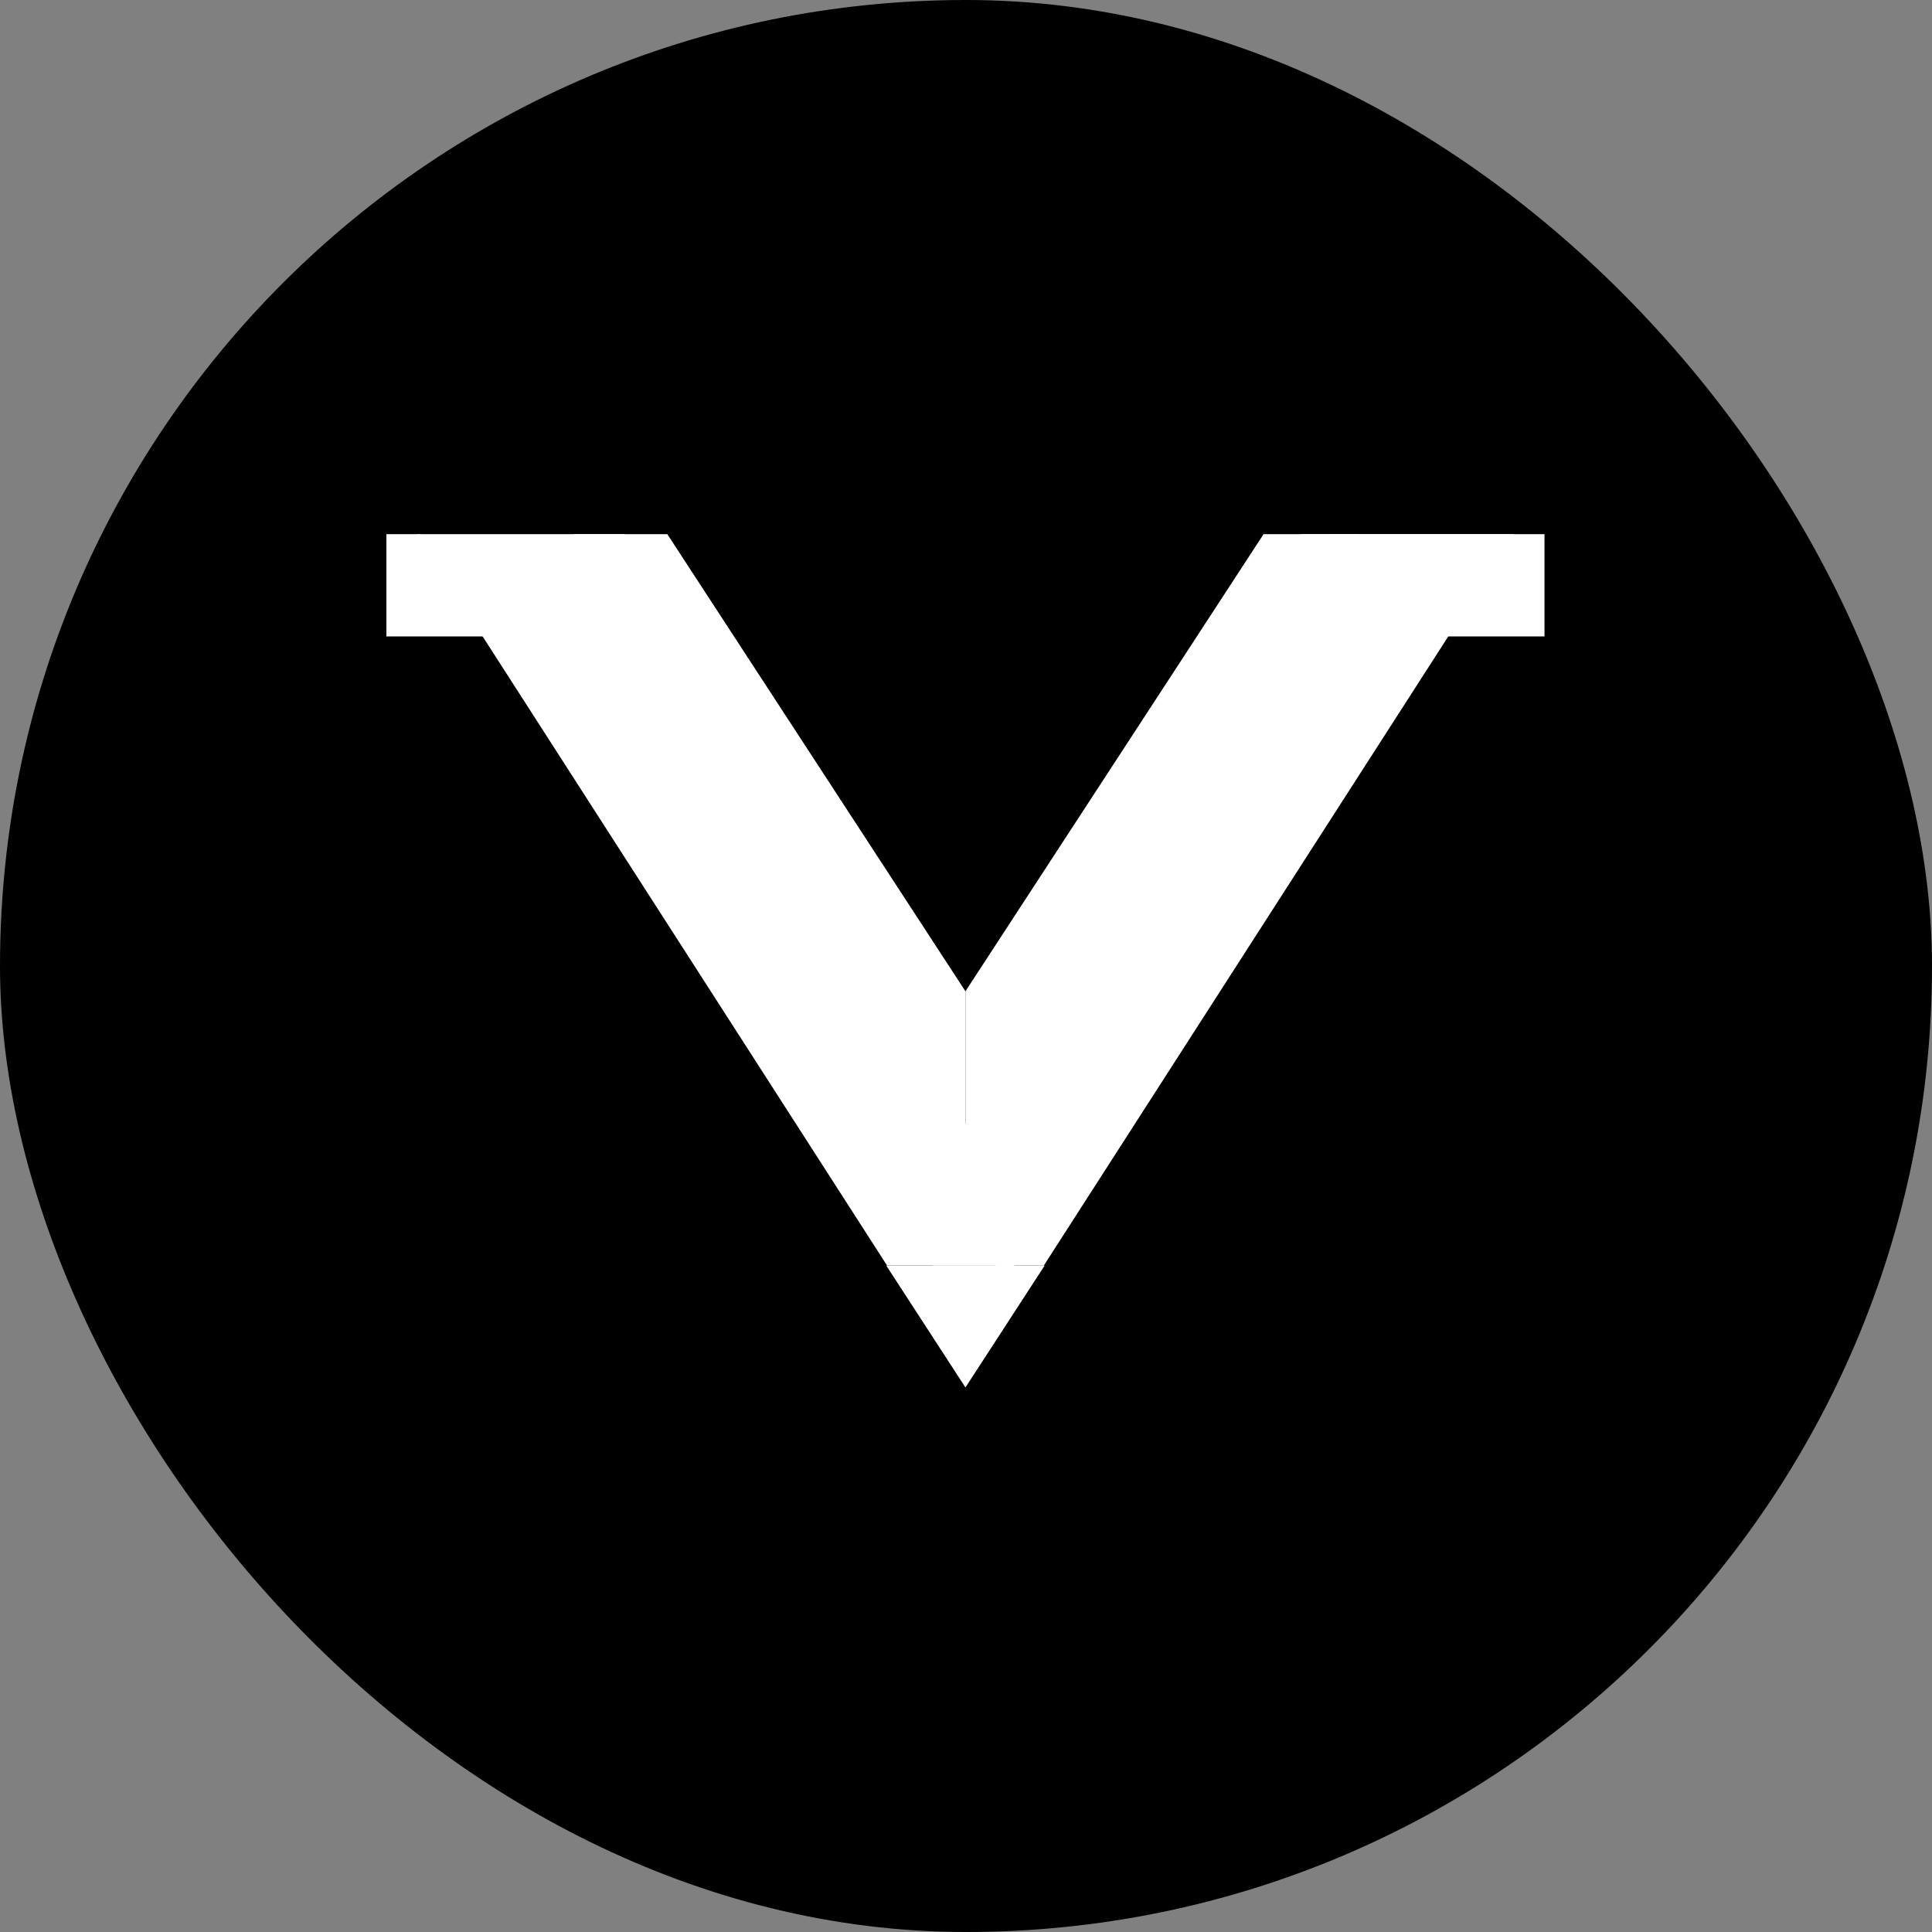 <svg xmlns="http://www.w3.org/2000/svg" version="1.1" xmlns:xlink="http://www.w3.org/1999/xlink" width="1000" height="1000"><rect width="100%" height="100%" fill="#808080" stroke="none"/><style>
    #light-icon {
      display: inline;
    }
    #dark-icon {
      display: none;
    }

    @media (prefers-color-scheme: dark) {
      #light-icon {
        display: none;
      }
      #dark-icon {
        display: inline;
      }
    }
  </style><g id="light-icon"><svg xmlns="http://www.w3.org/2000/svg" version="1.1" xmlns:xlink="http://www.w3.org/1999/xlink" width="1000" height="1000"><g clip-path="url(#SvgjsClipPath1122)"><rect width="1000" height="1000" fill="#000000"></rect><g transform="matrix(5.882,0,0,5.882,200,276.471)"><svg xmlns="http://www.w3.org/2000/svg" version="1.1" xmlns:xlink="http://www.w3.org/1999/xlink" width="102" height="76"><svg width="102" height="76" viewBox="0 0 102 76" fill="none" xmlns="http://www.w3.org/2000/svg">
<path d="M0 0H21V4.5V9H0V0Z" fill="white"></path>
<path d="M80.454 0H101.908V4.5V9H80.454V0Z" fill="white"></path>
<path fill-rule="evenodd" clip-rule="evenodd" d="M16.474 0L50.954 53.636V40.227L24.719 0H16.474Z" fill="white"></path>
<path fill-rule="evenodd" clip-rule="evenodd" d="M77.189 0L50.954 40.227V53.636L85.434 0H77.189Z" fill="white"></path>
<path fill-rule="evenodd" clip-rule="evenodd" d="M83 1.14441e-05L99.227 0L57.85 64.363H48.077L46.773 59.5L83 1.14441e-05Z" fill="white"></path>
<path fill-rule="evenodd" clip-rule="evenodd" d="M18 1.5L2.682 0L44.058 64.363H53.636V68.397L56.727 60.681L18 1.5Z" fill="white"></path>
<path d="M50.954 75.09L43.987 64.363H57.922L50.954 75.09Z" fill="white"></path>
</svg></svg></g></g><defs><clipPath id="SvgjsClipPath1122"><rect width="1000" height="1000" x="0" y="0" rx="500" ry="500"></rect></clipPath></defs></svg></g><g id="dark-icon"><svg xmlns="http://www.w3.org/2000/svg" version="1.1" xmlns:xlink="http://www.w3.org/1999/xlink" width="1000" height="1000"><g><g transform="matrix(9.804,0,0,9.804,-5.684341886080802e-14,127.451)"><svg xmlns="http://www.w3.org/2000/svg" version="1.1" xmlns:xlink="http://www.w3.org/1999/xlink" width="102" height="76"><svg width="102" height="76" viewBox="0 0 102 76" fill="none" xmlns="http://www.w3.org/2000/svg">
<path d="M0 0H21V4.5V9H0V0Z" fill="#7C7C7C"></path>
<path d="M80.454 0H101.908V4.5V9H80.454V0Z" fill="#7C7C7C"></path>
<path d="M50.954 40.227V53.636L16.474 0H24.719L50.954 40.227Z" fill="#7C7C7C"></path>
<path d="M50.954 53.636V40.227L77.189 0H85.435L50.954 53.636Z" fill="#7C7C7C"></path>
<path d="M99.226 0L57.85 64.363H48.077L46.773 59.5L83 0H99.226Z" fill="#7C7C7C"></path>
<path d="M18 1.5L56.727 60.682L53.636 68.397V64.363H44.058L2.682 0L18 1.5Z" fill="#7C7C7C"></path>
<path d="M50.954 75.09L43.987 64.363H57.922L50.954 75.09Z" fill="#7C7C7C"></path>
</svg></svg></g></g></svg></g></svg>
